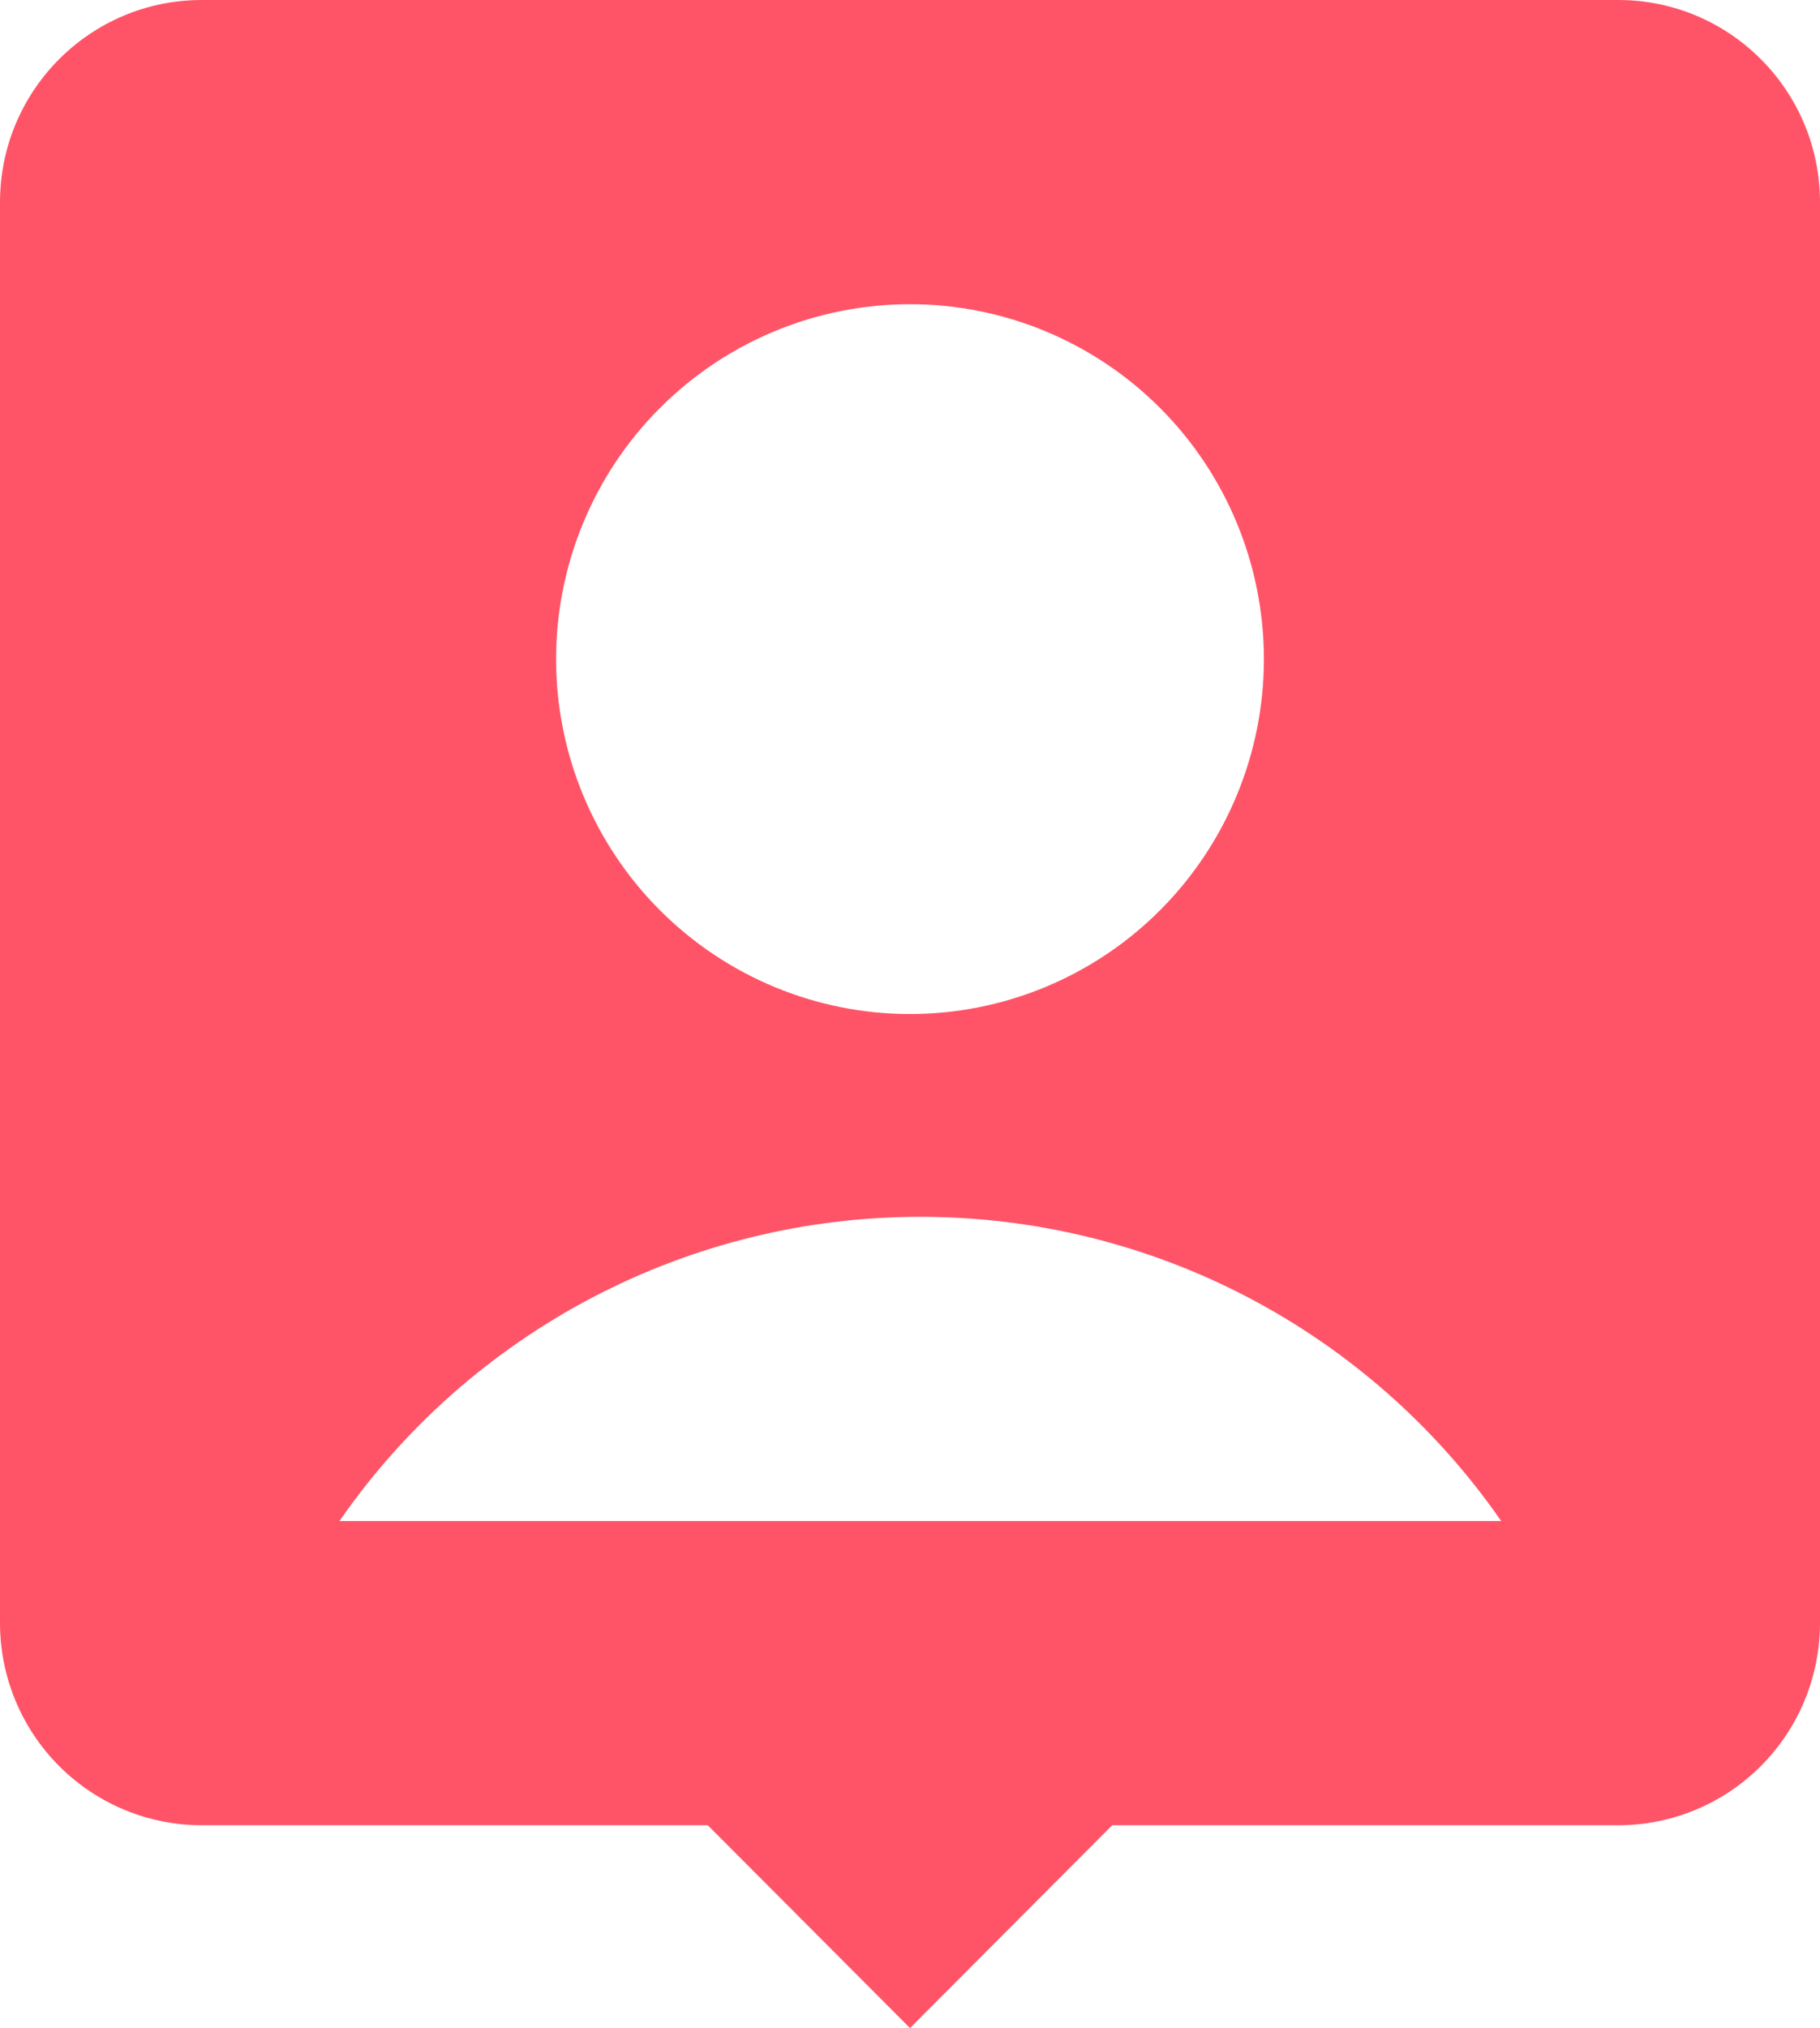 <svg width="44" height="49" viewBox="0 0 44 49" fill="none" xmlns="http://www.w3.org/2000/svg">
<path d="M26.889 44.1L22 49L17.111 44.1H4.877C3.583 44.1 2.343 43.585 1.428 42.668C0.514 41.752 0 40.509 0 39.212V4.888C0 2.188 2.183 0 4.877 0H39.123C41.817 0 44 2.188 44 4.888V39.212C44 40.509 43.486 41.752 42.572 42.668C41.657 43.585 40.417 44.1 39.123 44.1H26.889ZM8.206 36.75H36.293C34.718 34.48 32.617 32.626 30.172 31.346C27.727 30.066 25.008 29.398 22.249 29.4C19.491 29.398 16.772 30.066 14.327 31.346C11.881 32.626 9.781 34.48 8.206 36.75V36.75ZM22 24.5C23.123 24.5 24.236 24.278 25.274 23.847C26.312 23.416 27.255 22.785 28.05 21.988C28.844 21.192 29.474 20.247 29.904 19.206C30.334 18.166 30.556 17.051 30.556 15.925C30.556 14.799 30.334 13.684 29.904 12.643C29.474 11.603 28.844 10.658 28.05 9.862C27.255 9.065 26.312 8.434 25.274 8.003C24.236 7.572 23.123 7.35 22 7.35C19.731 7.35 17.555 8.253 15.95 9.862C14.346 11.47 13.444 13.651 13.444 15.925C13.444 18.199 14.346 20.38 15.95 21.988C17.555 23.597 19.731 24.5 22 24.5V24.5Z" fill="#FF5467"/>
</svg>

